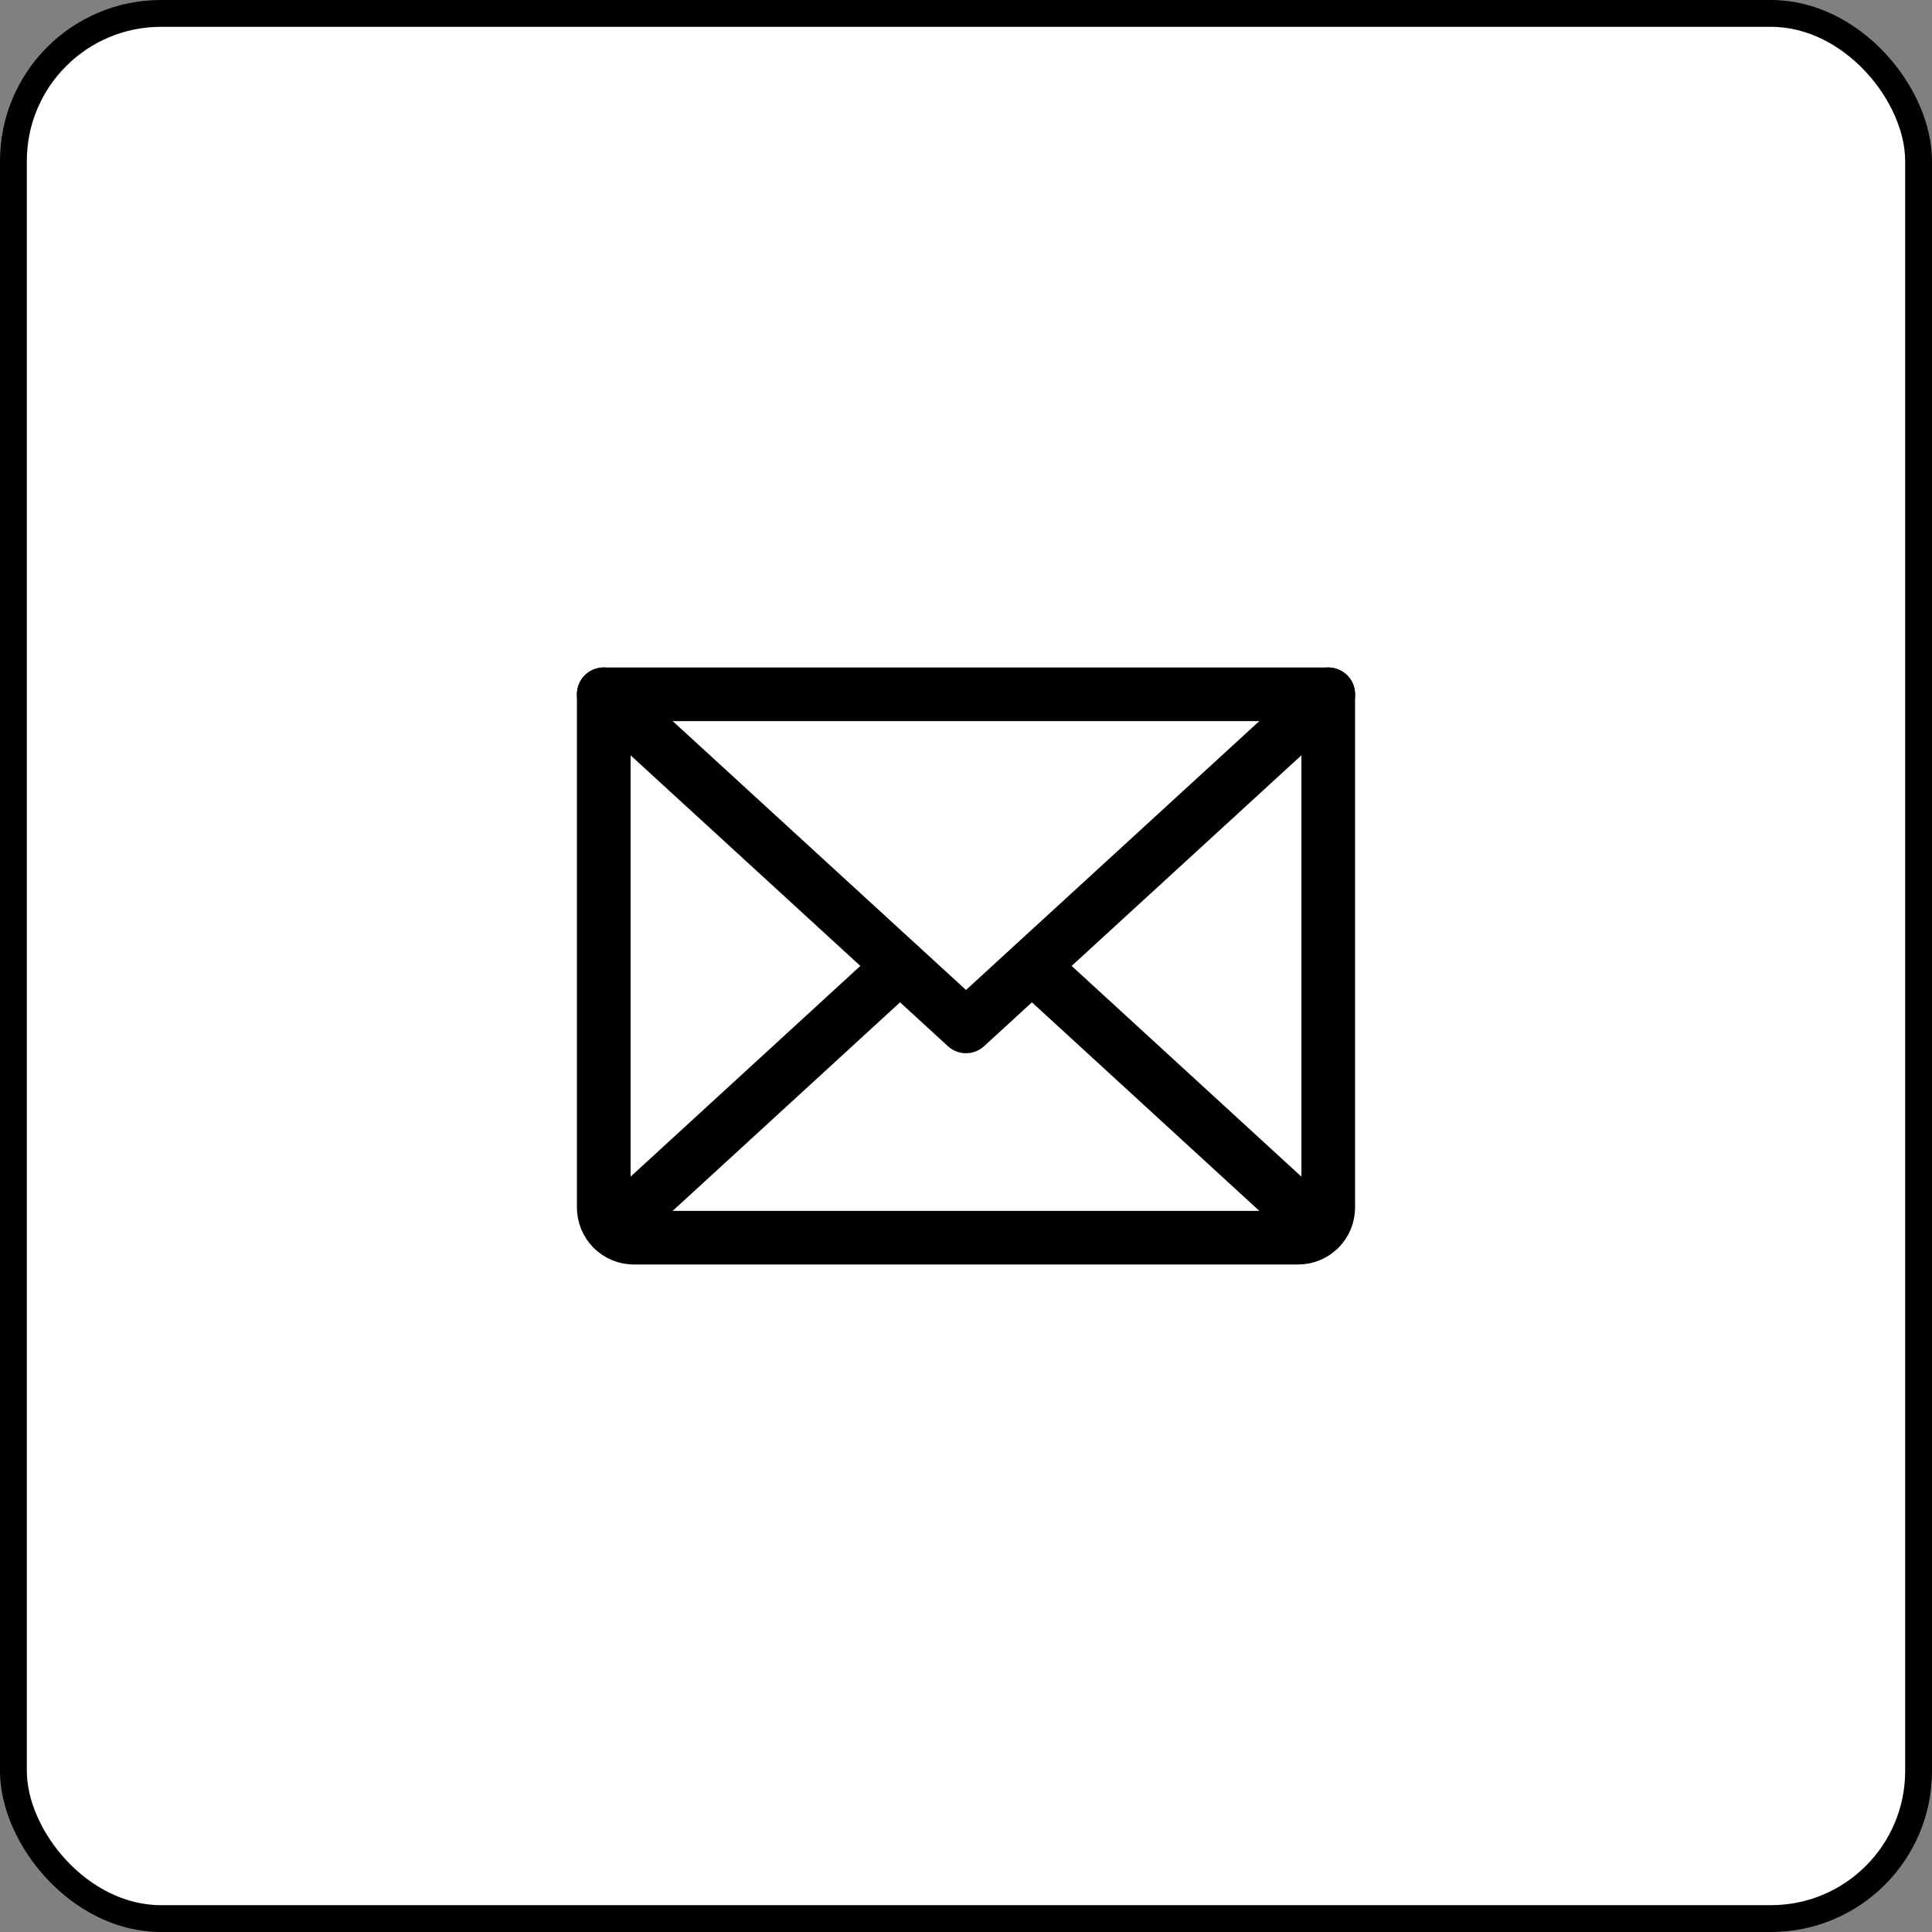 <svg width="72" height="72" viewBox="0 0 72 72" fill="none" xmlns="http://www.w3.org/2000/svg">
<rect x="0" y="0" width="72" height="72" fill="#808080" stroke="none"/>
<rect x="0.5" y="0.5" width="71" height="71" rx="5.5" fill="white" stroke="black"/>
<path d="M49.5 25.875L36 38.25L22.5 25.875" stroke="black" stroke-width="2" stroke-linecap="round" stroke-linejoin="round"/>
<path d="M22.5 25.875H49.5V45C49.5 45.298 49.382 45.584 49.17 45.795C48.959 46.007 48.673 46.125 48.375 46.125H23.625C23.327 46.125 23.041 46.007 22.829 45.795C22.619 45.584 22.5 45.298 22.5 45V25.875Z" stroke="black" stroke-width="2" stroke-linecap="round" stroke-linejoin="round"/>
<path d="M33.539 36L22.852 45.802" stroke="black" stroke-width="2" stroke-linecap="round" stroke-linejoin="round"/>
<path d="M49.148 45.802L38.461 36" stroke="black" stroke-width="2" stroke-linecap="round" stroke-linejoin="round"/>
</svg>
